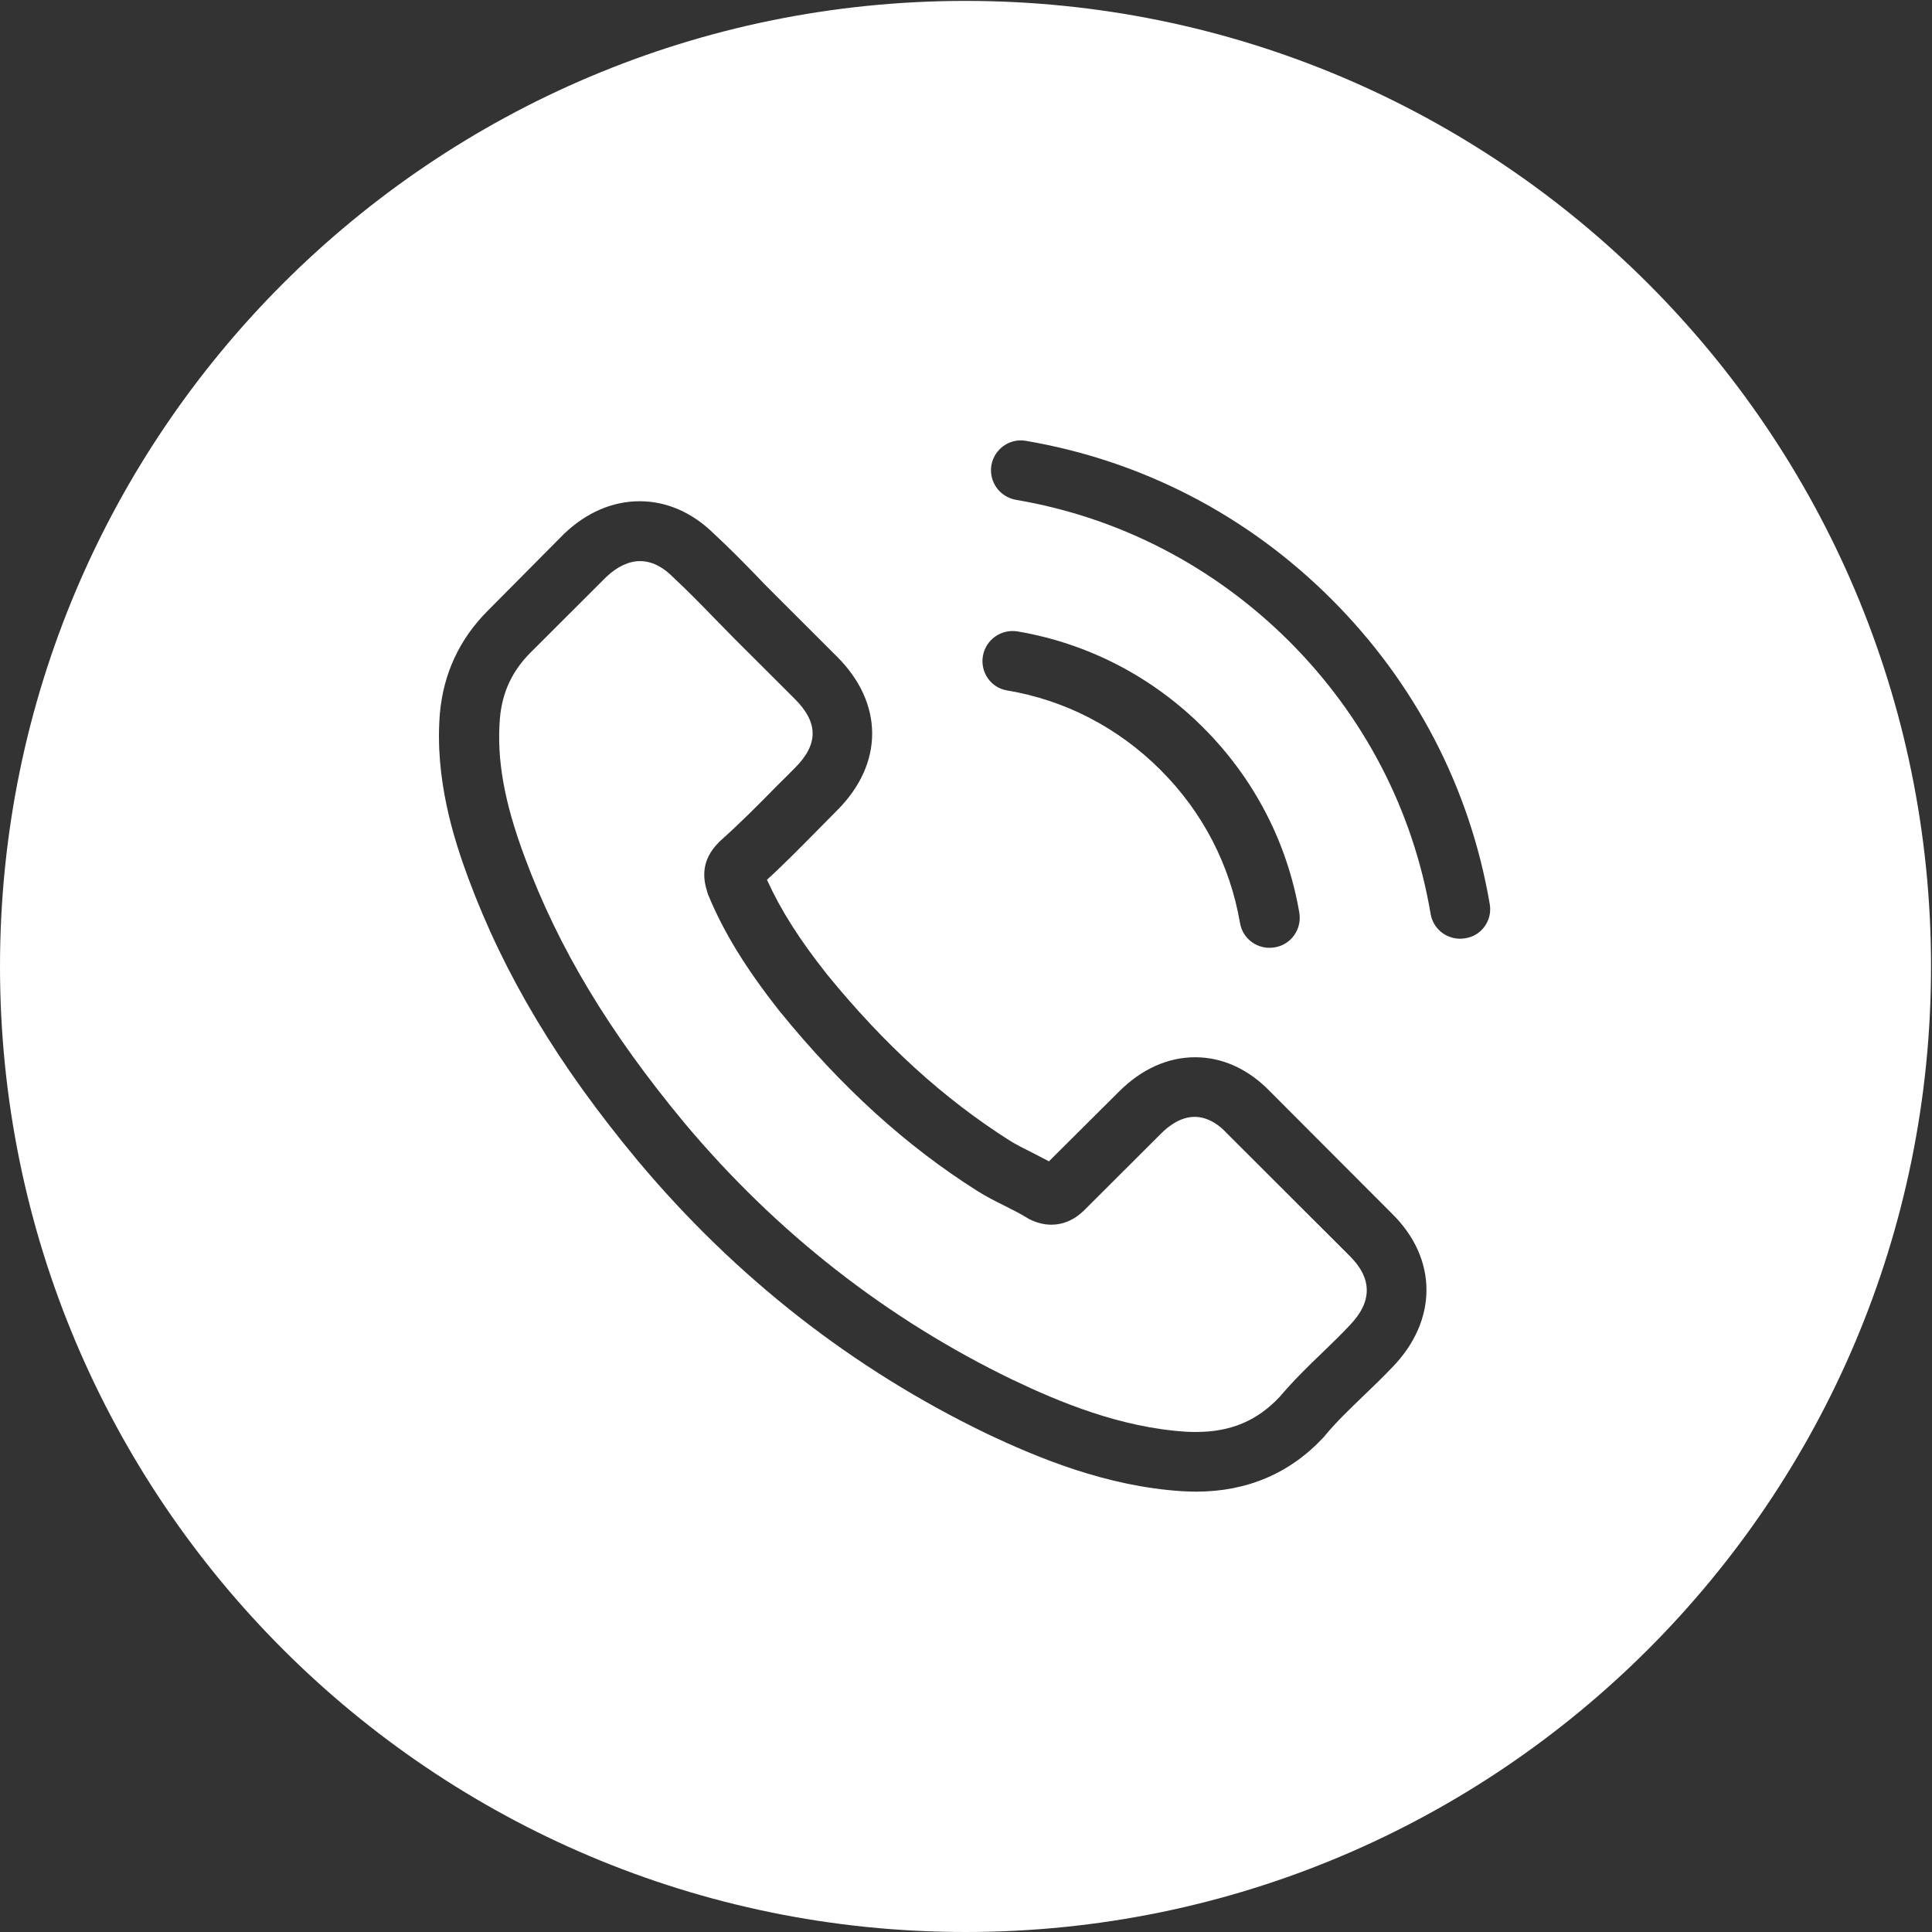 <?xml version="1.0" encoding="utf-8"?>
<!-- Generator: Adobe Illustrator 16.0.0, SVG Export Plug-In . SVG Version: 6.00 Build 0)  -->
<!DOCTYPE svg PUBLIC "-//W3C//DTD SVG 1.1//EN" "http://www.w3.org/Graphics/SVG/1.1/DTD/svg11.dtd">
<svg version="1.1" id="Calque_1" xmlns="http://www.w3.org/2000/svg" xmlns:xlink="http://www.w3.org/1999/xlink" x="0px" y="0px"
	 width="68px" height="68px" viewBox="0 0 68 68" enable-background="new 0 0 68 68" xml:space="preserve">
<rect x="0" y="0" width="68" height="68" fill="#333333" stroke="none"/>
<g>
	<path fill="#FFFFFF" d="M43.19,39.896c-0.008-0.008-0.008-0.008-0.017-0.016c-0.242-0.266-0.641-0.57-1.126-0.57
		c-0.492,0-0.914,0.319-1.18,0.586l-2.675,2.67c-0.133,0.133-0.54,0.539-1.188,0.539c-0.259,0-0.509-0.063-0.775-0.195
		c-0.03-0.015-0.062-0.038-0.094-0.055c-0.227-0.14-0.492-0.272-0.773-0.414c-0.313-0.156-0.642-0.32-0.962-0.523
		c-2.511-1.585-4.787-3.654-6.945-6.309l-0.008-0.009c-1.188-1.506-1.971-2.771-2.525-4.115c-0.008-0.023-0.016-0.046-0.023-0.07
		c-0.141-0.445-0.266-1.101,0.406-1.773c0.008-0.016,0.023-0.023,0.039-0.039c0.681-0.609,1.307-1.233,1.963-1.905
		c0.227-0.219,0.445-0.445,0.673-0.671c0.829-0.828,0.829-1.593,0-2.421l-2.136-2.132c-0.25-0.258-0.5-0.508-0.742-0.758
		c-0.477-0.492-0.931-0.953-1.408-1.397c-0.008-0.008-0.016-0.016-0.023-0.023c-0.25-0.25-0.648-0.547-1.142-0.547
		c-0.398,0-0.806,0.195-1.188,0.555l-2.667,2.663c-0.649,0.648-1.001,1.406-1.079,2.319c-0.117,1.429,0.148,2.944,0.876,4.889
		c1.181,3.186,2.964,6.153,5.631,9.363c3.229,3.85,7.116,6.888,11.543,9.027c1.618,0.772,3.777,1.679,6.101,1.827
		c0.117,0.008,0.242,0.008,0.359,0.008c1.22,0,2.15-0.398,2.94-1.241c0.484-0.57,1.001-1.078,1.51-1.563
		c0.336-0.327,0.648-0.625,0.953-0.952c0.798-0.828,0.798-1.648-0.008-2.444L43.19,39.896z"/>
	<path fill="#FFFFFF" d="M33.983,0.032C15.215,0.032,0,15.248,0,34.017C0,52.784,15.215,68,33.983,68
		c18.77,0,33.983-15.216,33.983-33.983C67.967,15.248,52.753,0.032,33.983,0.032z M49.024,48.104
		c-0.336,0.352-0.681,0.688-1.017,1.008c-0.493,0.476-0.962,0.921-1.369,1.413c-0.008,0.016-0.023,0.023-0.031,0.039
		c-1.188,1.288-2.705,1.937-4.513,1.937c-0.156,0-0.327-0.008-0.492-0.016c-2.683-0.172-5.083-1.179-6.882-2.03
		c-4.708-2.272-8.829-5.497-12.255-9.582c-2.823-3.389-4.716-6.552-5.982-9.964c-0.517-1.39-1.188-3.514-1.001-5.794
		c0.125-1.413,0.695-2.631,1.697-3.631l2.658-2.678c0.008-0.008,0.008-0.008,0.016-0.016c0.783-0.75,1.705-1.148,2.659-1.148
		s1.862,0.398,2.62,1.148c0.508,0.469,1.001,0.968,1.471,1.453c0.234,0.25,0.484,0.5,0.727,0.742l2.135,2.132
		c1.643,1.64,1.643,3.764,0,5.404c-0.219,0.219-0.438,0.445-0.656,0.664c-0.579,0.585-1.174,1.195-1.814,1.78
		c0.477,1.054,1.134,2.093,2.111,3.327c2.018,2.476,4.121,4.389,6.437,5.856c0.227,0.141,0.492,0.274,0.774,0.415
		c0.195,0.101,0.398,0.203,0.602,0.312l2.472-2.46c0.79-0.788,1.713-1.203,2.675-1.203c0.97,0,1.885,0.423,2.643,1.211l4.294,4.303
		c0.79,0.781,1.204,1.71,1.204,2.679C50.205,46.361,49.798,47.299,49.024,48.104z M34.596,23.083c0.102-0.57,0.642-0.953,1.22-0.859
		c2.479,0.422,4.739,1.593,6.53,3.381c1.791,1.789,2.964,4.045,3.386,6.521c0.095,0.578-0.289,1.125-0.867,1.218
		c-0.063,0.008-0.118,0.016-0.181,0.016c-0.508,0-0.954-0.359-1.04-0.875c-0.352-2.046-1.313-3.905-2.8-5.388
		c-1.485-1.484-3.347-2.452-5.396-2.796C34.869,24.208,34.494,23.653,34.596,23.083z M51.573,33.024
		c-0.062,0.008-0.117,0.016-0.18,0.016c-0.508,0-0.953-0.359-1.04-0.875c-0.617-3.639-2.338-6.958-4.981-9.597
		c-2.644-2.632-5.967-4.357-9.611-4.975c-0.579-0.102-0.962-0.64-0.868-1.218c0.102-0.57,0.642-0.96,1.213-0.859
		c4.081,0.695,7.797,2.616,10.752,5.568c2.957,2.952,4.881,6.661,5.576,10.737C52.535,32.392,52.146,32.938,51.573,33.024z"/>
</g>
</svg>
